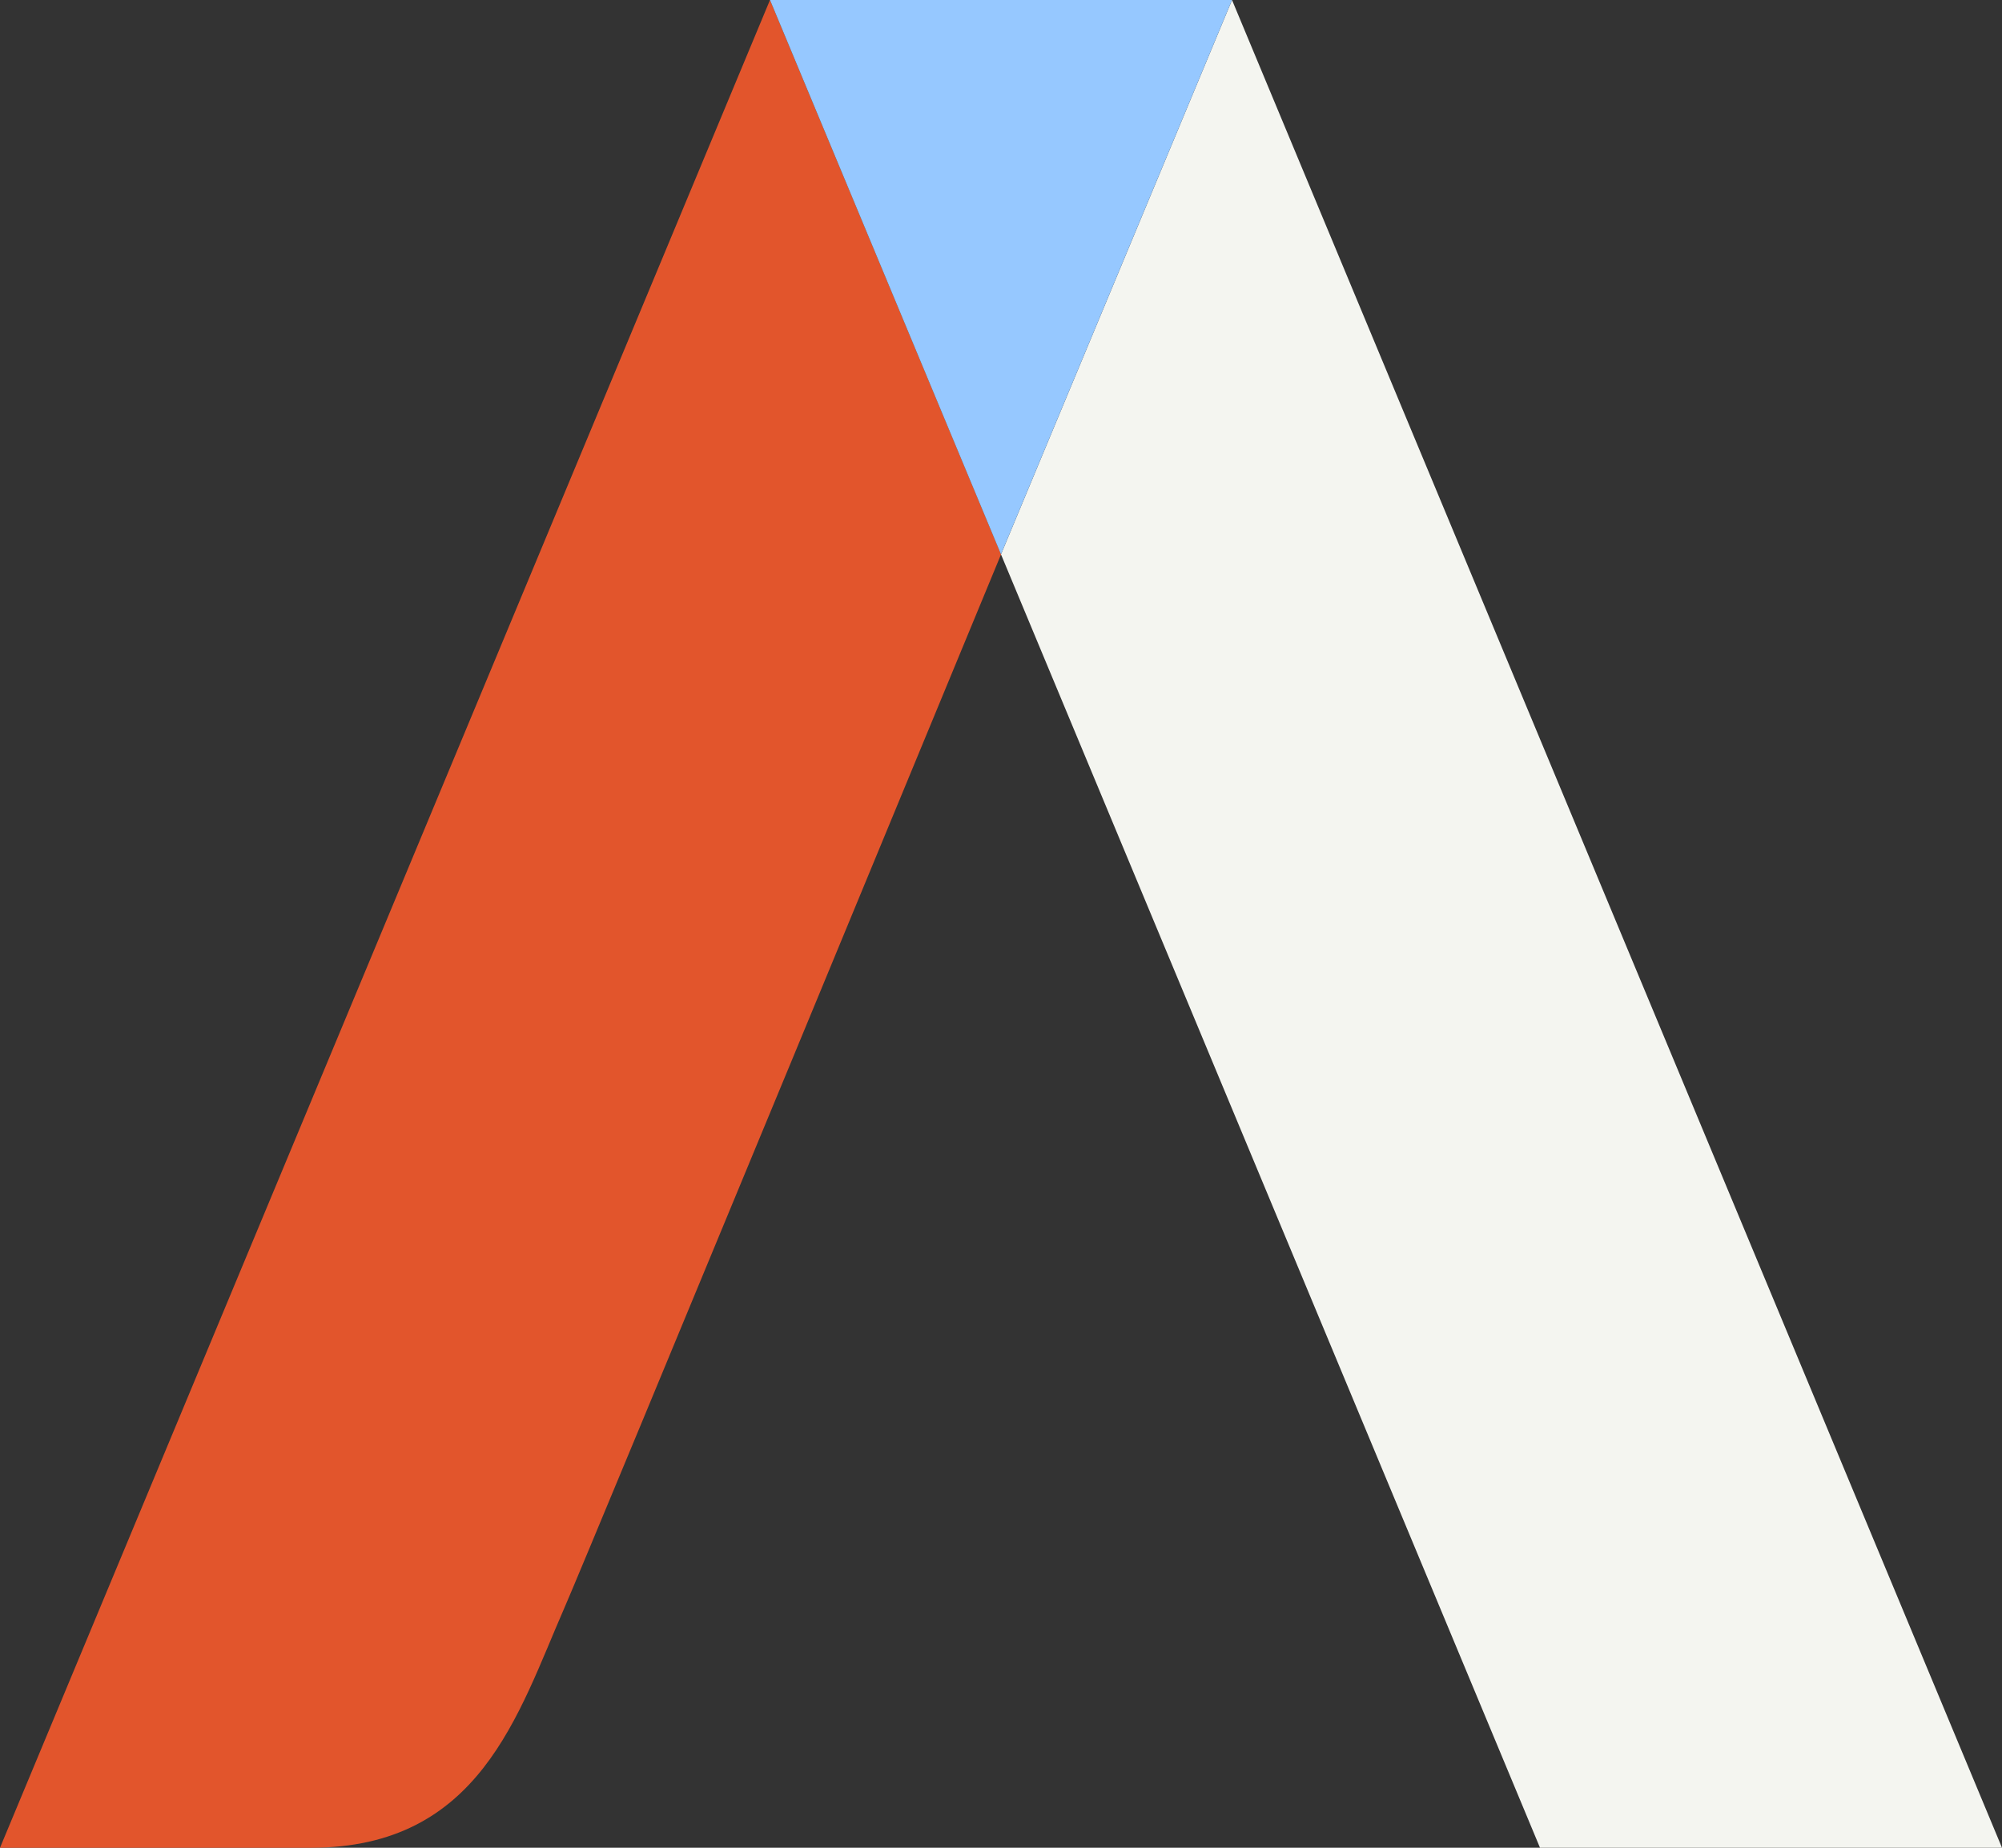 <svg id="Group_1990" data-name="Group 1990" xmlns="http://www.w3.org/2000/svg" xmlns:xlink="http://www.w3.org/1999/xlink" width="179.992" height="166.147" viewBox="0 0 179.992 166.147">
  <rect x="0" y="0" width="179.992" height="166.147" fill="#333333" stroke="none"/>
  <defs>
    <clipPath id="clip-path">
      <rect id="Rectangle_8" data-name="Rectangle 8" width="179.992" height="166.147" fill="none"/>
    </clipPath>
  </defs>
  <g id="Group_53" data-name="Group 53">
    <g id="Group_52" data-name="Group 52" clip-path="url(#clip-path)">
      <path id="Path_45" data-name="Path 45" d="M0,166.148H27.95c15.19,0,18.616-12.024,22.786-21.556C52.89,139.667,90,49.846,90,49.846l0,0L69.227,0h0Z" transform="translate(0 0)" fill="#e2552c"/>
    </g>
  </g>
  <path id="Path_46" data-name="Path 46" d="M106.961,0,86.19,49.847l48.461,116.3h41.536Z" transform="translate(3.805)" fill="#f4f5f0"/>
  <path id="Path_47" data-name="Path 47" d="M66.3,0,87.068,49.845v0L107.839,0Z" transform="translate(2.927)" fill="#96c8ff" class="change-color" />
</svg>
